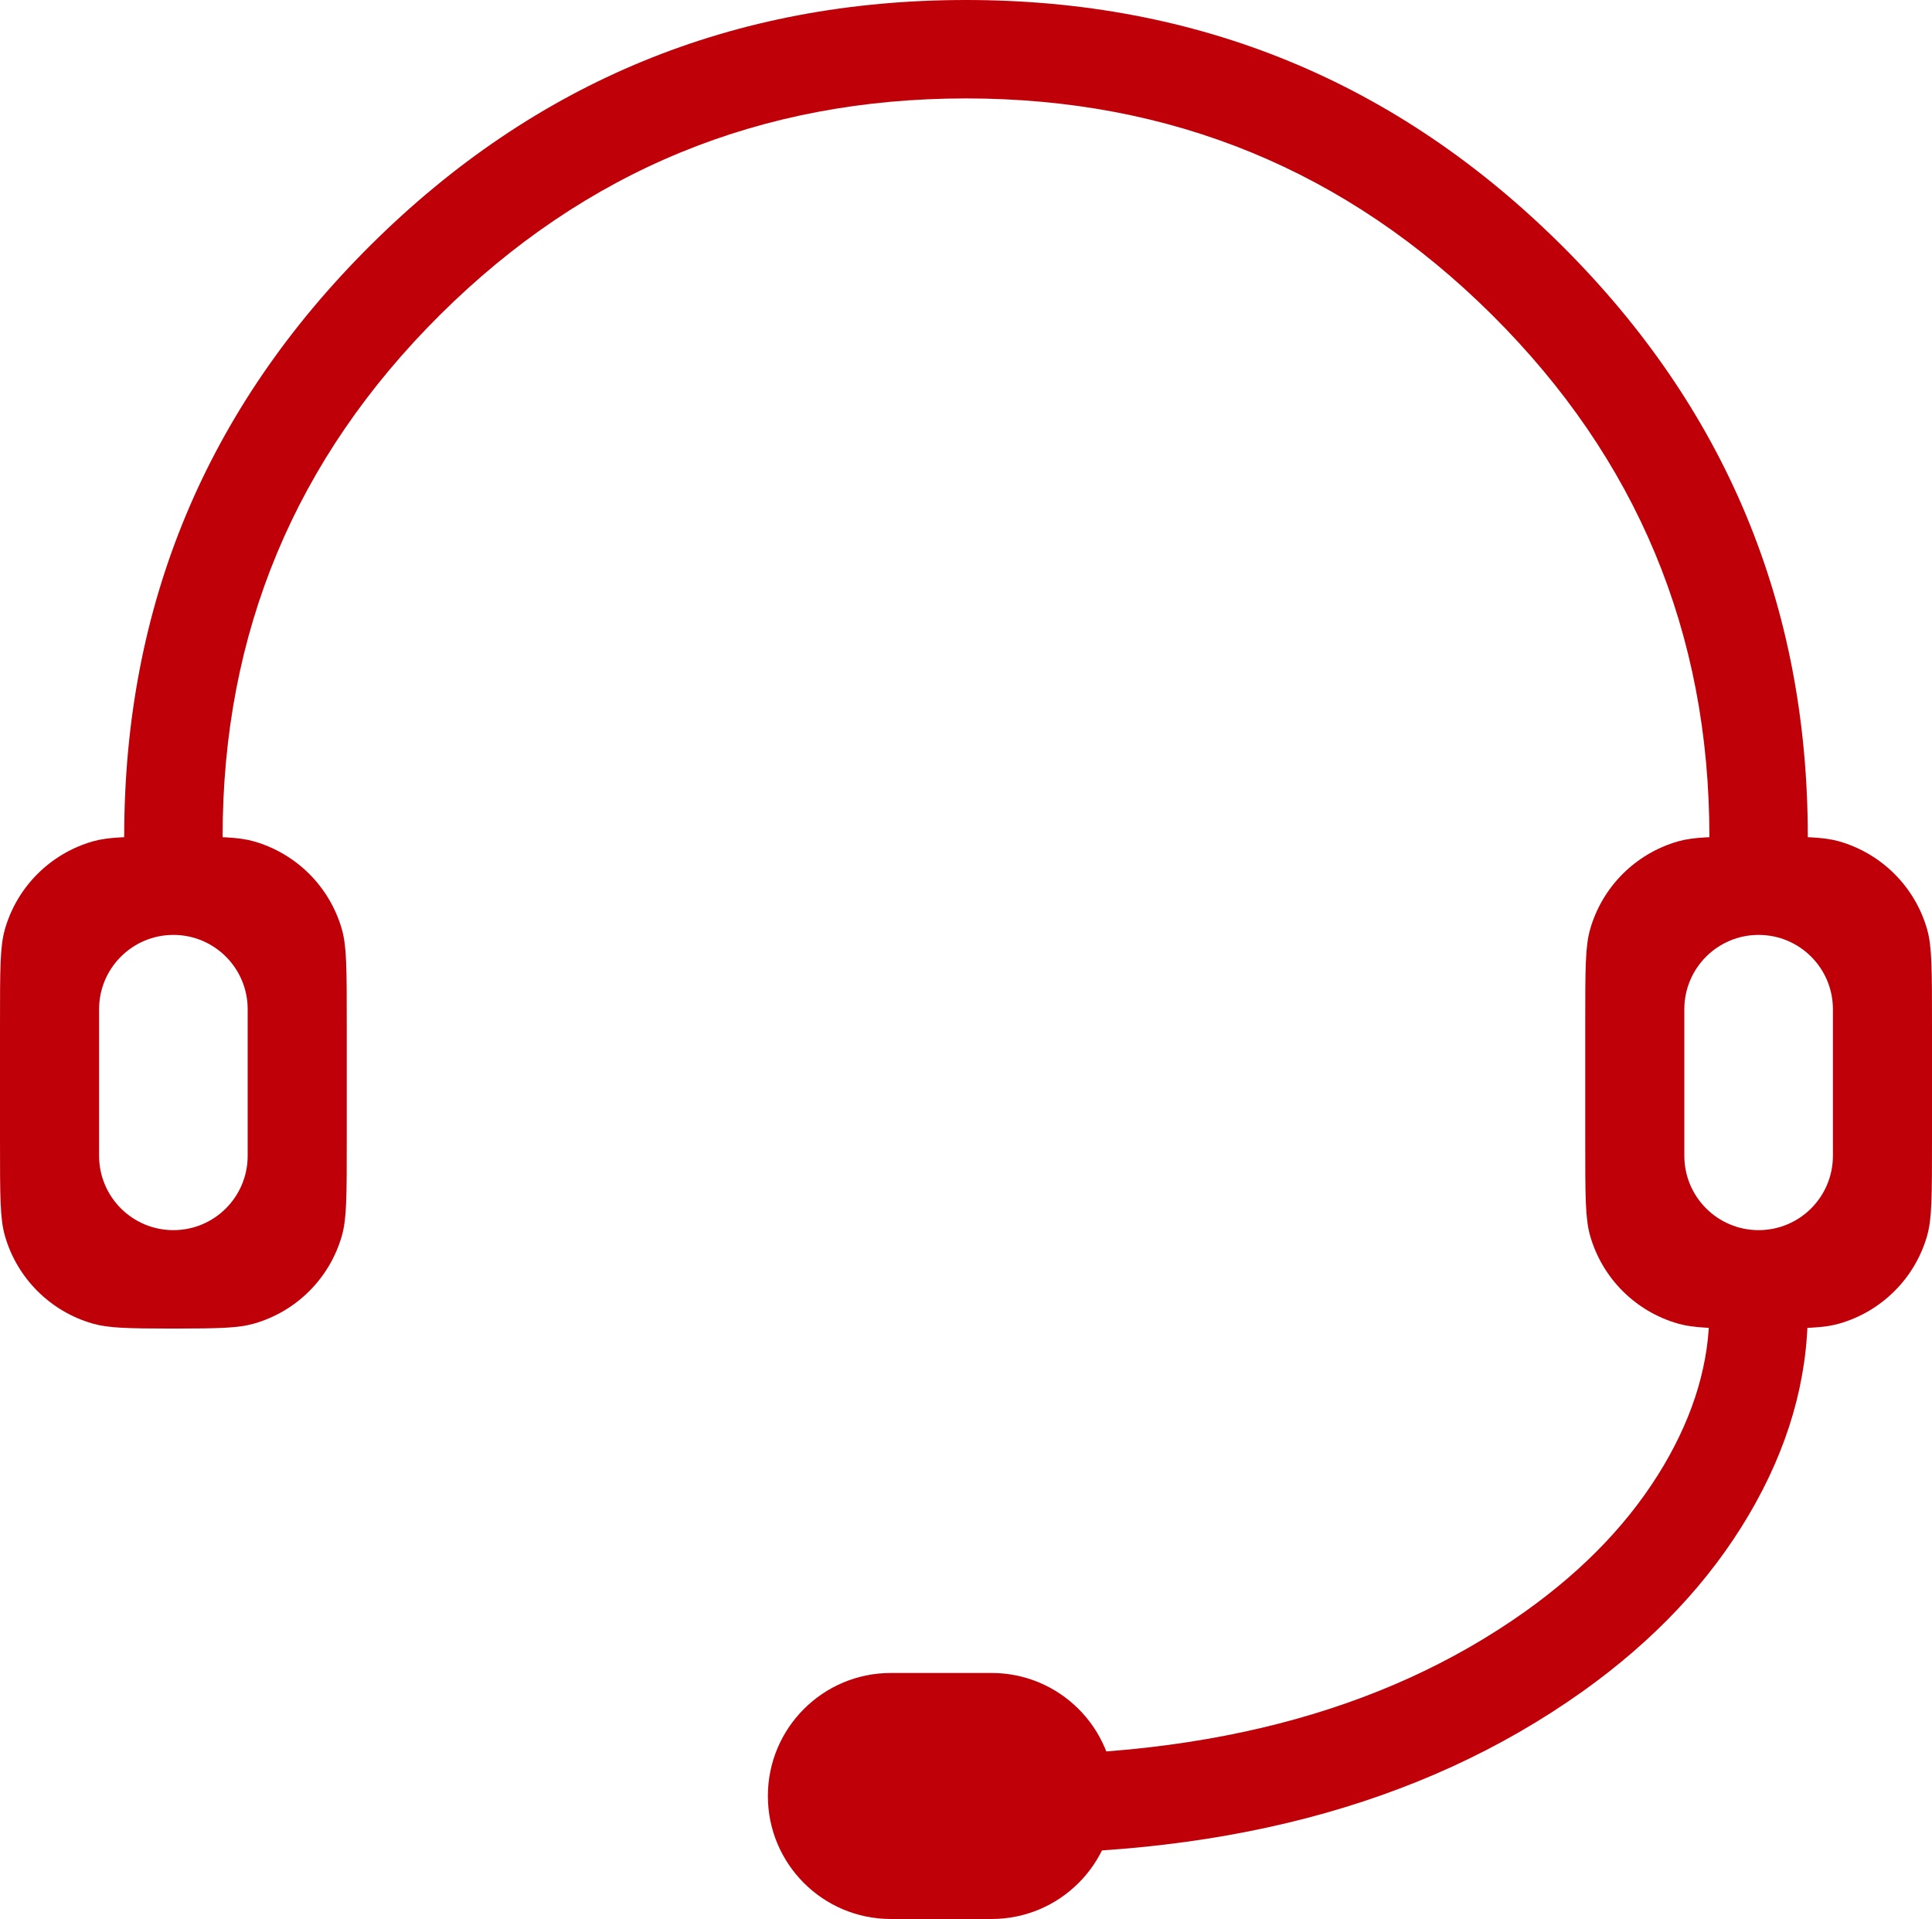<svg xmlns="http://www.w3.org/2000/svg" xmlns:xlink="http://www.w3.org/1999/xlink" fill="none" version="1.1" width="31" height="30.789" viewBox="0 0 31 30.789"><g><g><path d="M27.428,13.421L27.428,14.373L29.007,14.373L29.007,13.421Q29.007,7.86,25.049,3.929Q21.093,0,15.5,0Q9.907,0,5.951,3.929Q1.993,7.86,1.993,13.421L1.993,14.206L3.572,14.206L3.572,13.421Q3.572,8.517,7.063,5.049Q10.557,1.579,15.5,1.579Q20.443,1.579,23.937,5.049Q27.428,8.517,27.428,13.421Z" fill-rule="evenodd" fill="#BF0008" fill-opacity="1"/></g><g><path d="M25.515,14.908C25.436,15.185,25.436,15.525,25.436,16.48L25.436,18.257C25.436,19.212,25.436,19.551,25.515,19.829C25.71,20.509,26.242,21.041,26.923,21.236C27.172,21.308,27.47,21.315,28.218,21.316C28.132,21.316,28.04,21.316,27.941,21.316L28.495,21.316C28.396,21.316,28.304,21.316,28.218,21.316C28.966,21.315,29.264,21.308,29.513,21.236C30.193,21.041,30.726,20.509,30.921,19.829C31,19.551,31,19.212,31,18.257L31,16.48C31,15.525,31,15.185,30.921,14.908C30.726,14.228,30.193,13.696,29.513,13.5C29.264,13.429,28.966,13.422,28.218,13.421C28.304,13.421,28.396,13.421,28.495,13.421L27.941,13.421C28.04,13.421,28.132,13.421,28.218,13.421C27.47,13.422,27.172,13.429,26.923,13.5C26.242,13.696,25.71,14.228,25.515,14.908ZM28.218,15C27.56,15,27.026,15.534,27.026,16.192L27.026,18.544C27.026,19.203,27.56,19.737,28.218,19.737C28.877,19.737,29.41,19.203,29.41,18.544L29.41,16.192C29.41,15.534,28.877,15,28.218,15Z" fill-rule="evenodd" fill="#BF0008" fill-opacity="1"/></g><g><path d="M0.079,14.908C0,15.185,0,15.525,0,16.48L0,18.257C0,19.212,0,19.551,0.079,19.829C0.274,20.509,0.807,21.041,1.487,21.236C1.736,21.308,2.034,21.315,2.782,21.316C2.696,21.316,2.604,21.316,2.505,21.316L3.059,21.316C2.96,21.316,2.868,21.316,2.782,21.316C3.53,21.315,3.828,21.308,4.077,21.236C4.758,21.041,5.29,20.509,5.485,19.829C5.564,19.551,5.564,19.212,5.564,18.257L5.564,16.48C5.564,15.525,5.564,15.185,5.485,14.908C5.29,14.228,4.758,13.696,4.077,13.5C3.828,13.429,3.53,13.422,2.782,13.421C2.868,13.421,2.96,13.421,3.059,13.421L2.505,13.421C2.604,13.421,2.696,13.421,2.782,13.421C2.034,13.422,1.736,13.429,1.487,13.5C0.807,13.696,0.274,14.228,0.079,14.908ZM2.782,15C2.124,15,1.59,15.534,1.59,16.192L1.59,18.544C1.59,19.203,2.124,19.737,2.782,19.737C3.441,19.737,3.974,19.203,3.974,18.544L3.974,16.192C3.974,15.534,3.441,15,2.782,15Z" fill-rule="evenodd" fill="#BF0008" fill-opacity="1"/></g><g><path d="M29.007,21.03L29.008,21.03L29.008,20.24L27.428,20.24L27.428,21.03L27.428,21.03Q27.428,22.268,26.701,23.503Q25.921,24.826,24.469,25.858Q21.013,28.313,15.524,28.148L15.524,28.147L14.734,28.123L14.687,29.703L15.476,29.726L15.476,29.726Q21.495,29.907,25.384,27.145Q27.11,25.918,28.061,24.305Q29.007,22.699,29.007,21.03Z" fill-rule="evenodd" fill="#BF0008" fill-opacity="1"/></g><g><path d="M12.321 28.816C12.321 27.726 13.204 26.842 14.294 26.842L15.911 26.842C17.001 26.842 17.885 27.726 17.885 28.816L17.885 28.816C17.885 29.906 17.001 30.789 15.911 30.789L14.294 30.789C13.204 30.789 12.321 29.906 12.321 28.816Z" fill="#BF0008" fill-opacity="1"/></g></g></svg>